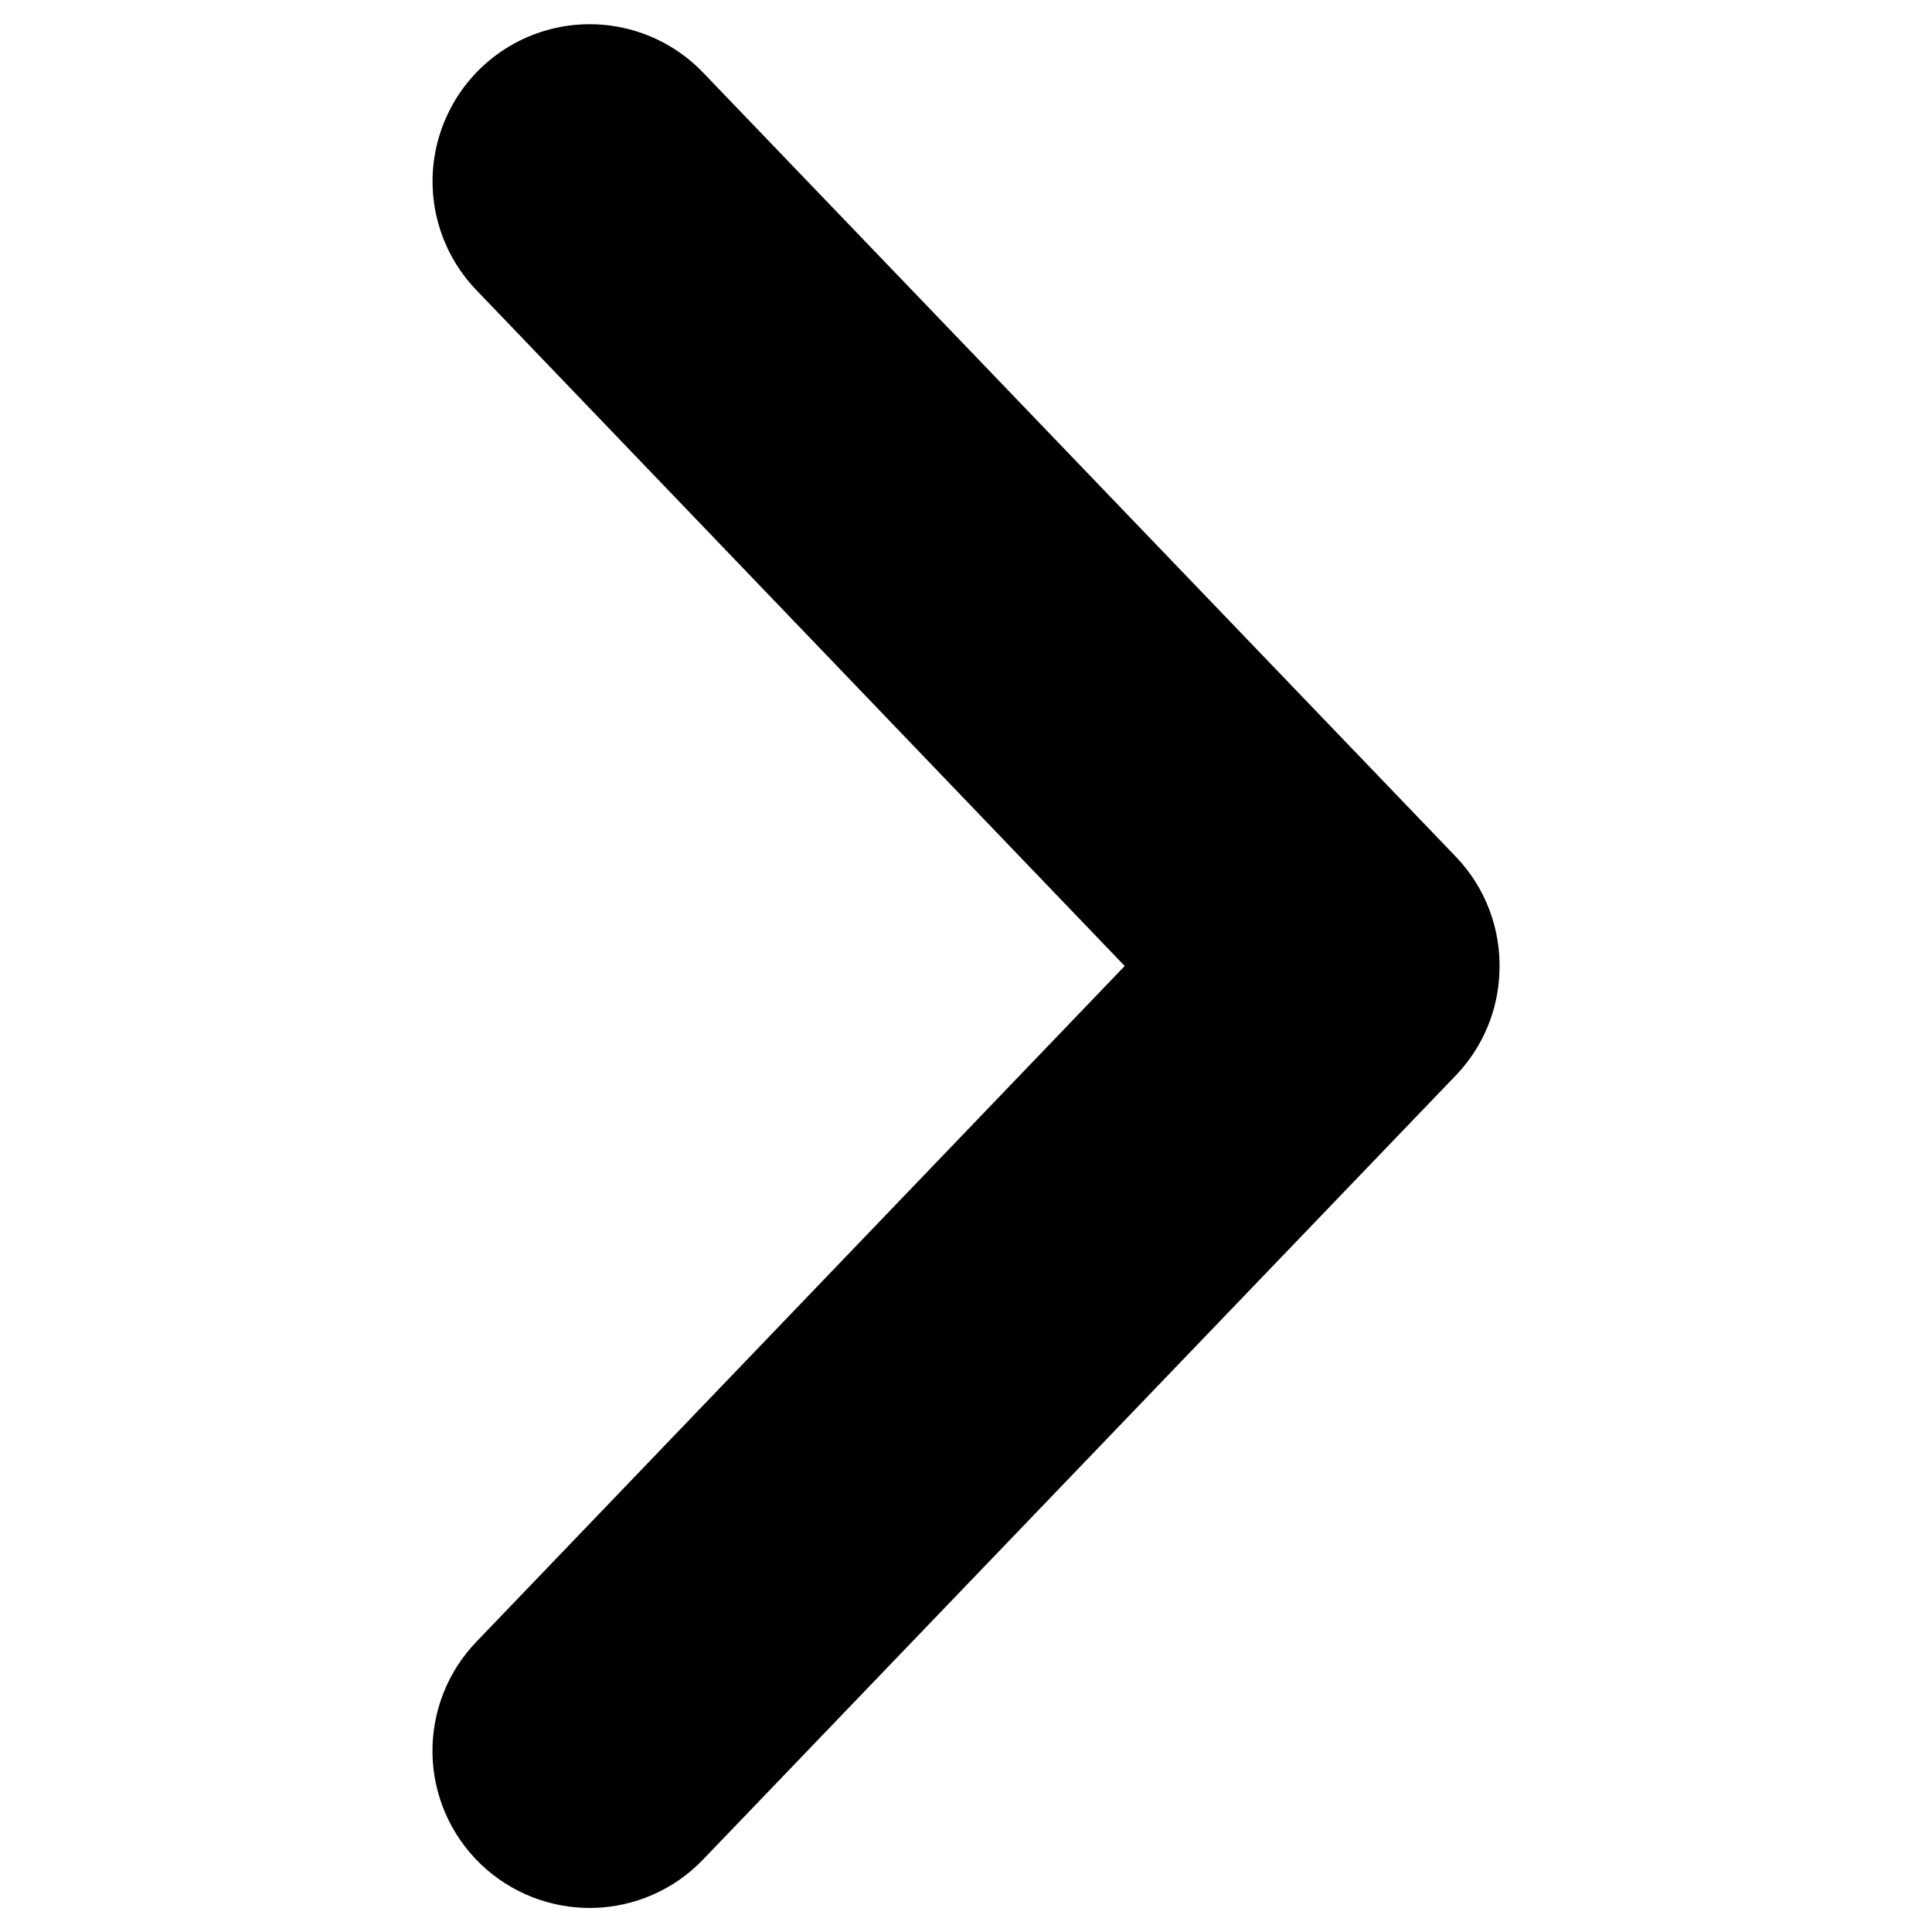 <?xml version="1.0" encoding="UTF-8"?>
<svg id="Layer_2" data-name="Layer 2" xmlns="http://www.w3.org/2000/svg" viewBox="0 0 200 200">
  <defs>
    <style>
      .cls-1 {
        fill: none;
      }
    </style>
  </defs>
  <g id="Layer_1-2" data-name="Layer 1">
    <g>
      <path d="M155.22,100.61c.18-4.4-1.43-8.69-4.47-11.88h0L72.77,7.5c-4.03-4.19-9.98-5.91-15.62-4.52-5.64,1.39-10.11,5.69-11.73,11.27-1.62,5.58-.13,11.6,3.9,15.79L116.43,100,49.31,169.96c-2.99,3.11-4.62,7.28-4.54,11.6,.08,4.31,1.88,8.42,4.99,11.41,3.11,2.99,7.28,4.62,11.6,4.54,4.31-.09,8.42-1.88,11.41-5l77.98-81.23c2.75-2.89,4.34-6.68,4.47-10.66h0Z"/>
      <rect class="cls-1" width="200" height="200"/>
    </g>
  </g>
</svg>